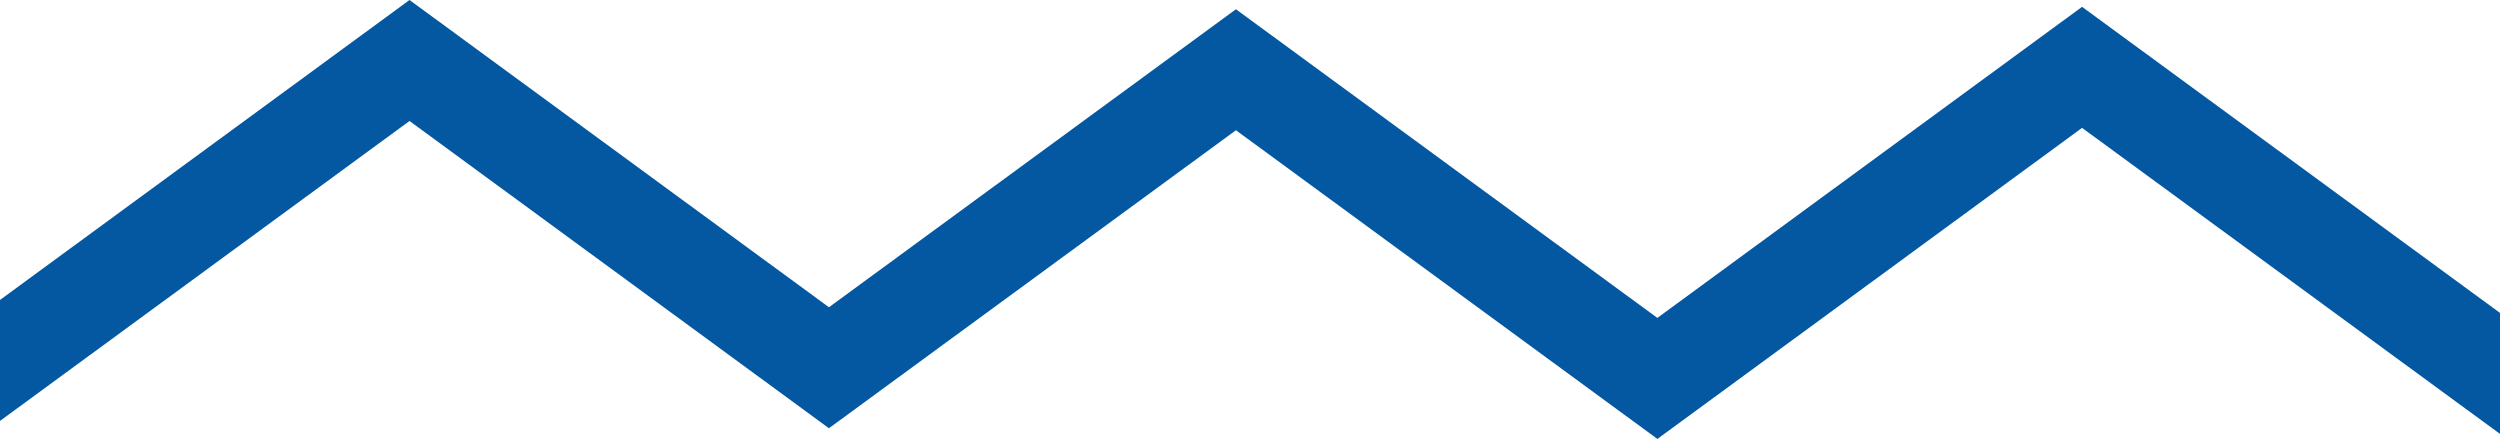 <svg xmlns="http://www.w3.org/2000/svg" width="262" height="46" viewBox="0 0 262 46">
  <path id="Motif_chevron_up_bleu_04" d="M-103,31.433V44.112l42.917-31.433,43.956,32.2L26.526,13.649,70.695,46,115.2,13.4,159,45.473V32.794L115.2.717l-44.508,32.6L26.526.97-16.126,32.2-60.083,0Z" transform="translate(103)" fill="#0358a1"/>
</svg>
